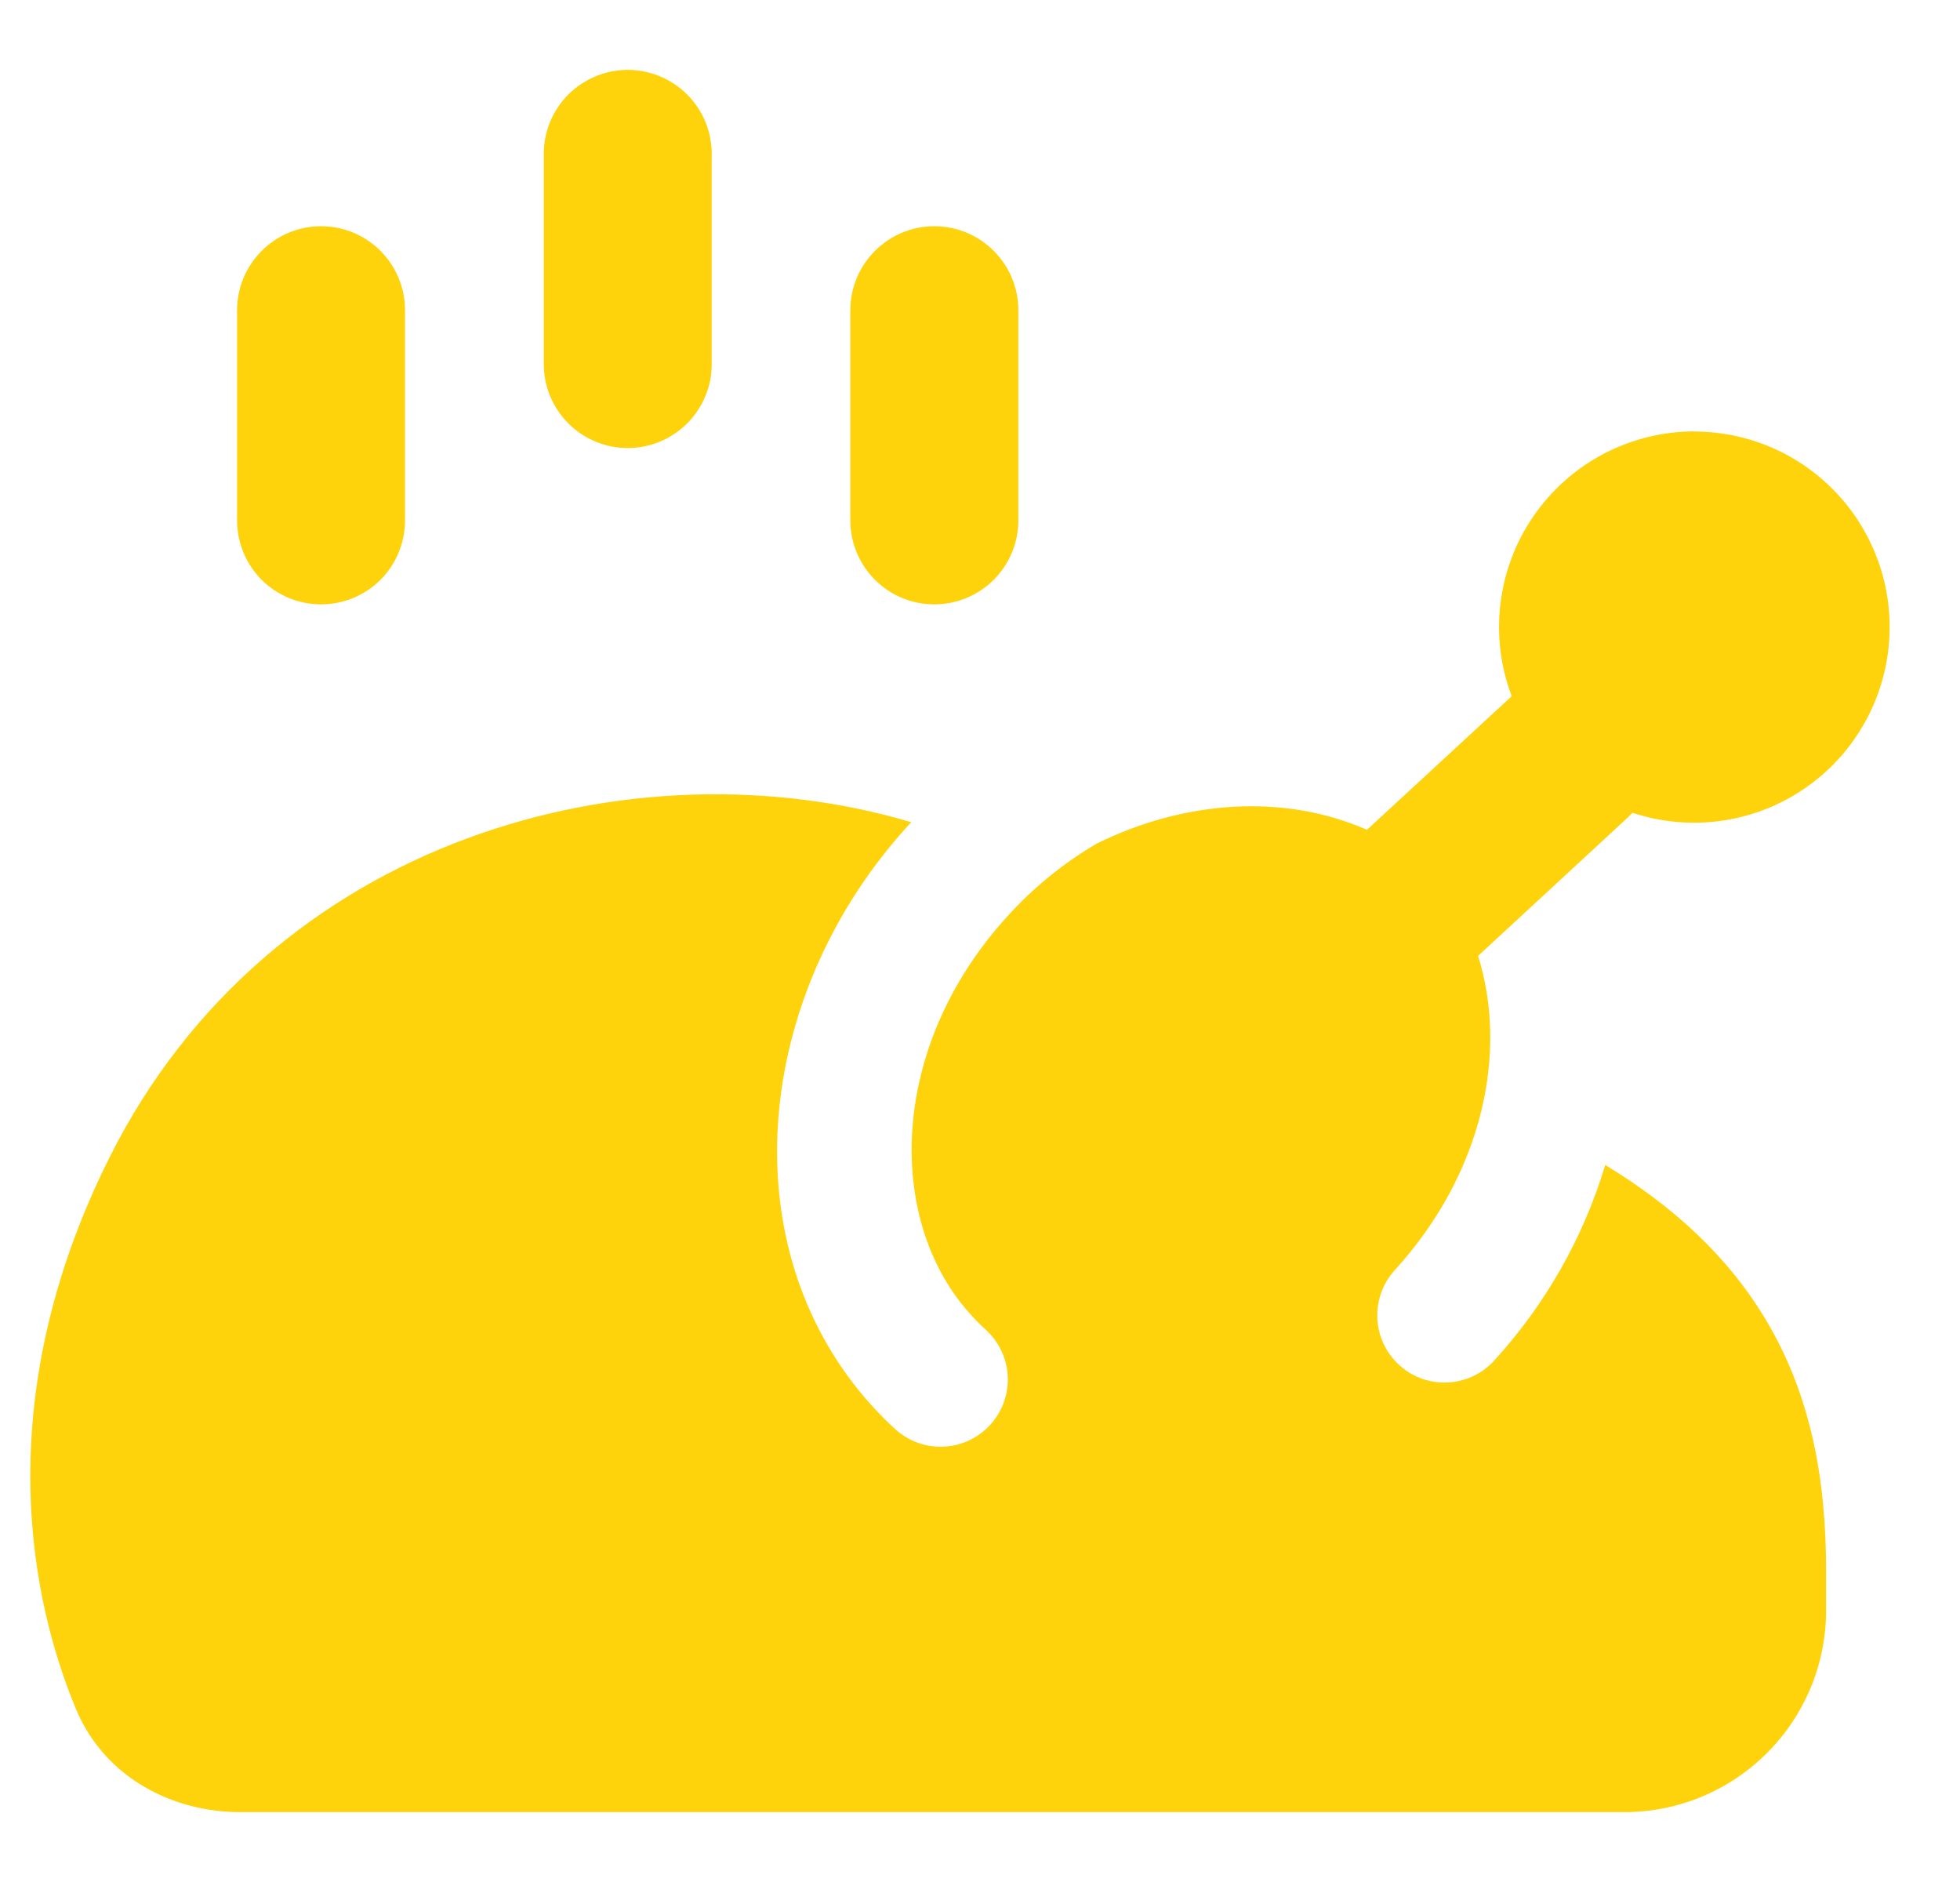 <svg width="25" height="24" viewBox="0 0 25 24" fill="none" xmlns="http://www.w3.org/2000/svg">
<g clip-path="url(#clip0_175_1341)">
<path fill-rule="evenodd" clip-rule="evenodd" d="M9.078 1.963C9.078 1.822 9.051 1.683 8.997 1.553C8.943 1.423 8.864 1.305 8.765 1.205C8.665 1.106 8.547 1.027 8.417 0.973C8.287 0.919 8.148 0.891 8.007 0.891C7.866 0.891 7.727 0.919 7.597 0.973C7.467 1.027 7.349 1.106 7.249 1.205C7.15 1.305 7.071 1.423 7.017 1.553C6.963 1.683 6.936 1.822 6.936 1.963V4.642C6.936 4.783 6.963 4.922 7.017 5.052C7.071 5.182 7.15 5.3 7.249 5.4C7.349 5.499 7.467 5.578 7.597 5.632C7.727 5.686 7.866 5.714 8.007 5.714C8.148 5.714 8.287 5.686 8.417 5.632C8.547 5.578 8.665 5.499 8.765 5.4C8.864 5.3 8.943 5.182 8.997 5.052C9.051 4.922 9.078 4.783 9.078 4.642V1.963ZM4.095 2.885C4.688 2.885 5.166 3.365 5.166 3.957V6.636C5.166 6.92 5.054 7.193 4.853 7.394C4.652 7.595 4.379 7.707 4.095 7.707C3.811 7.707 3.538 7.595 3.337 7.394C3.136 7.193 3.024 6.92 3.024 6.636V3.957C3.024 3.365 3.504 2.885 4.095 2.885ZM11.917 2.885C12.509 2.885 12.989 3.365 12.989 3.957V6.636C12.989 6.92 12.876 7.193 12.675 7.394C12.474 7.595 12.201 7.707 11.917 7.707C11.633 7.707 11.361 7.595 11.16 7.394C10.959 7.193 10.846 6.92 10.846 6.636V3.957C10.846 3.365 11.326 2.885 11.917 2.885ZM21.617 5.501C21.213 5.501 20.815 5.599 20.457 5.786C20.1 5.973 19.793 6.245 19.563 6.577C19.333 6.909 19.188 7.292 19.139 7.693C19.09 8.094 19.139 8.501 19.282 8.878L17.436 10.582C16.39 10.123 15.125 10.197 13.986 10.759C13.561 11.009 13.176 11.323 12.845 11.69C11.395 13.282 11.3 15.376 12.246 16.603C12.344 16.728 12.452 16.848 12.574 16.958C12.657 17.034 12.725 17.125 12.773 17.227C12.821 17.329 12.848 17.439 12.854 17.551C12.859 17.664 12.842 17.776 12.804 17.882C12.766 17.988 12.707 18.086 12.631 18.169C12.556 18.252 12.464 18.32 12.362 18.368C12.26 18.416 12.15 18.443 12.038 18.448C11.925 18.454 11.813 18.437 11.707 18.399C11.601 18.361 11.504 18.302 11.42 18.226C11.227 18.05 11.05 17.857 10.89 17.65C9.327 15.627 9.696 12.604 11.576 10.536L11.624 10.485C8.07 9.43 3.442 10.68 1.398 14.757C-0.175 17.901 0.421 20.474 0.966 21.787C1.344 22.699 2.24 23.109 3.058 23.109H20.72C21.402 23.109 22.056 22.838 22.538 22.355C23.021 21.873 23.292 21.219 23.292 20.537V20.028C23.292 18.869 23.101 17.774 22.498 16.788C22.038 16.035 21.372 15.401 20.475 14.856C20.196 15.783 19.712 16.635 19.059 17.35C18.906 17.519 18.692 17.619 18.465 17.63C18.238 17.641 18.016 17.561 17.848 17.408C17.68 17.255 17.579 17.041 17.568 16.814C17.558 16.587 17.637 16.365 17.791 16.197C18.932 14.944 19.232 13.397 18.853 12.19L20.765 10.423C20.785 10.404 20.804 10.385 20.823 10.365C21.166 10.478 21.529 10.516 21.887 10.476C22.246 10.435 22.592 10.318 22.9 10.131C23.209 9.944 23.474 9.692 23.675 9.393C23.878 9.094 24.012 8.754 24.07 8.398C24.128 8.042 24.108 7.677 24.012 7.33C23.915 6.982 23.744 6.659 23.511 6.384C23.277 6.109 22.987 5.887 22.66 5.735C22.332 5.583 21.976 5.504 21.615 5.503L21.617 5.501Z" fill="#FFD30B"/>
</g>
<defs>
<clipPath id="clip0_175_1341">
<rect width="24" height="24" fill="white" transform="translate(0.25)"/>
</clipPath>
</defs>
</svg>
